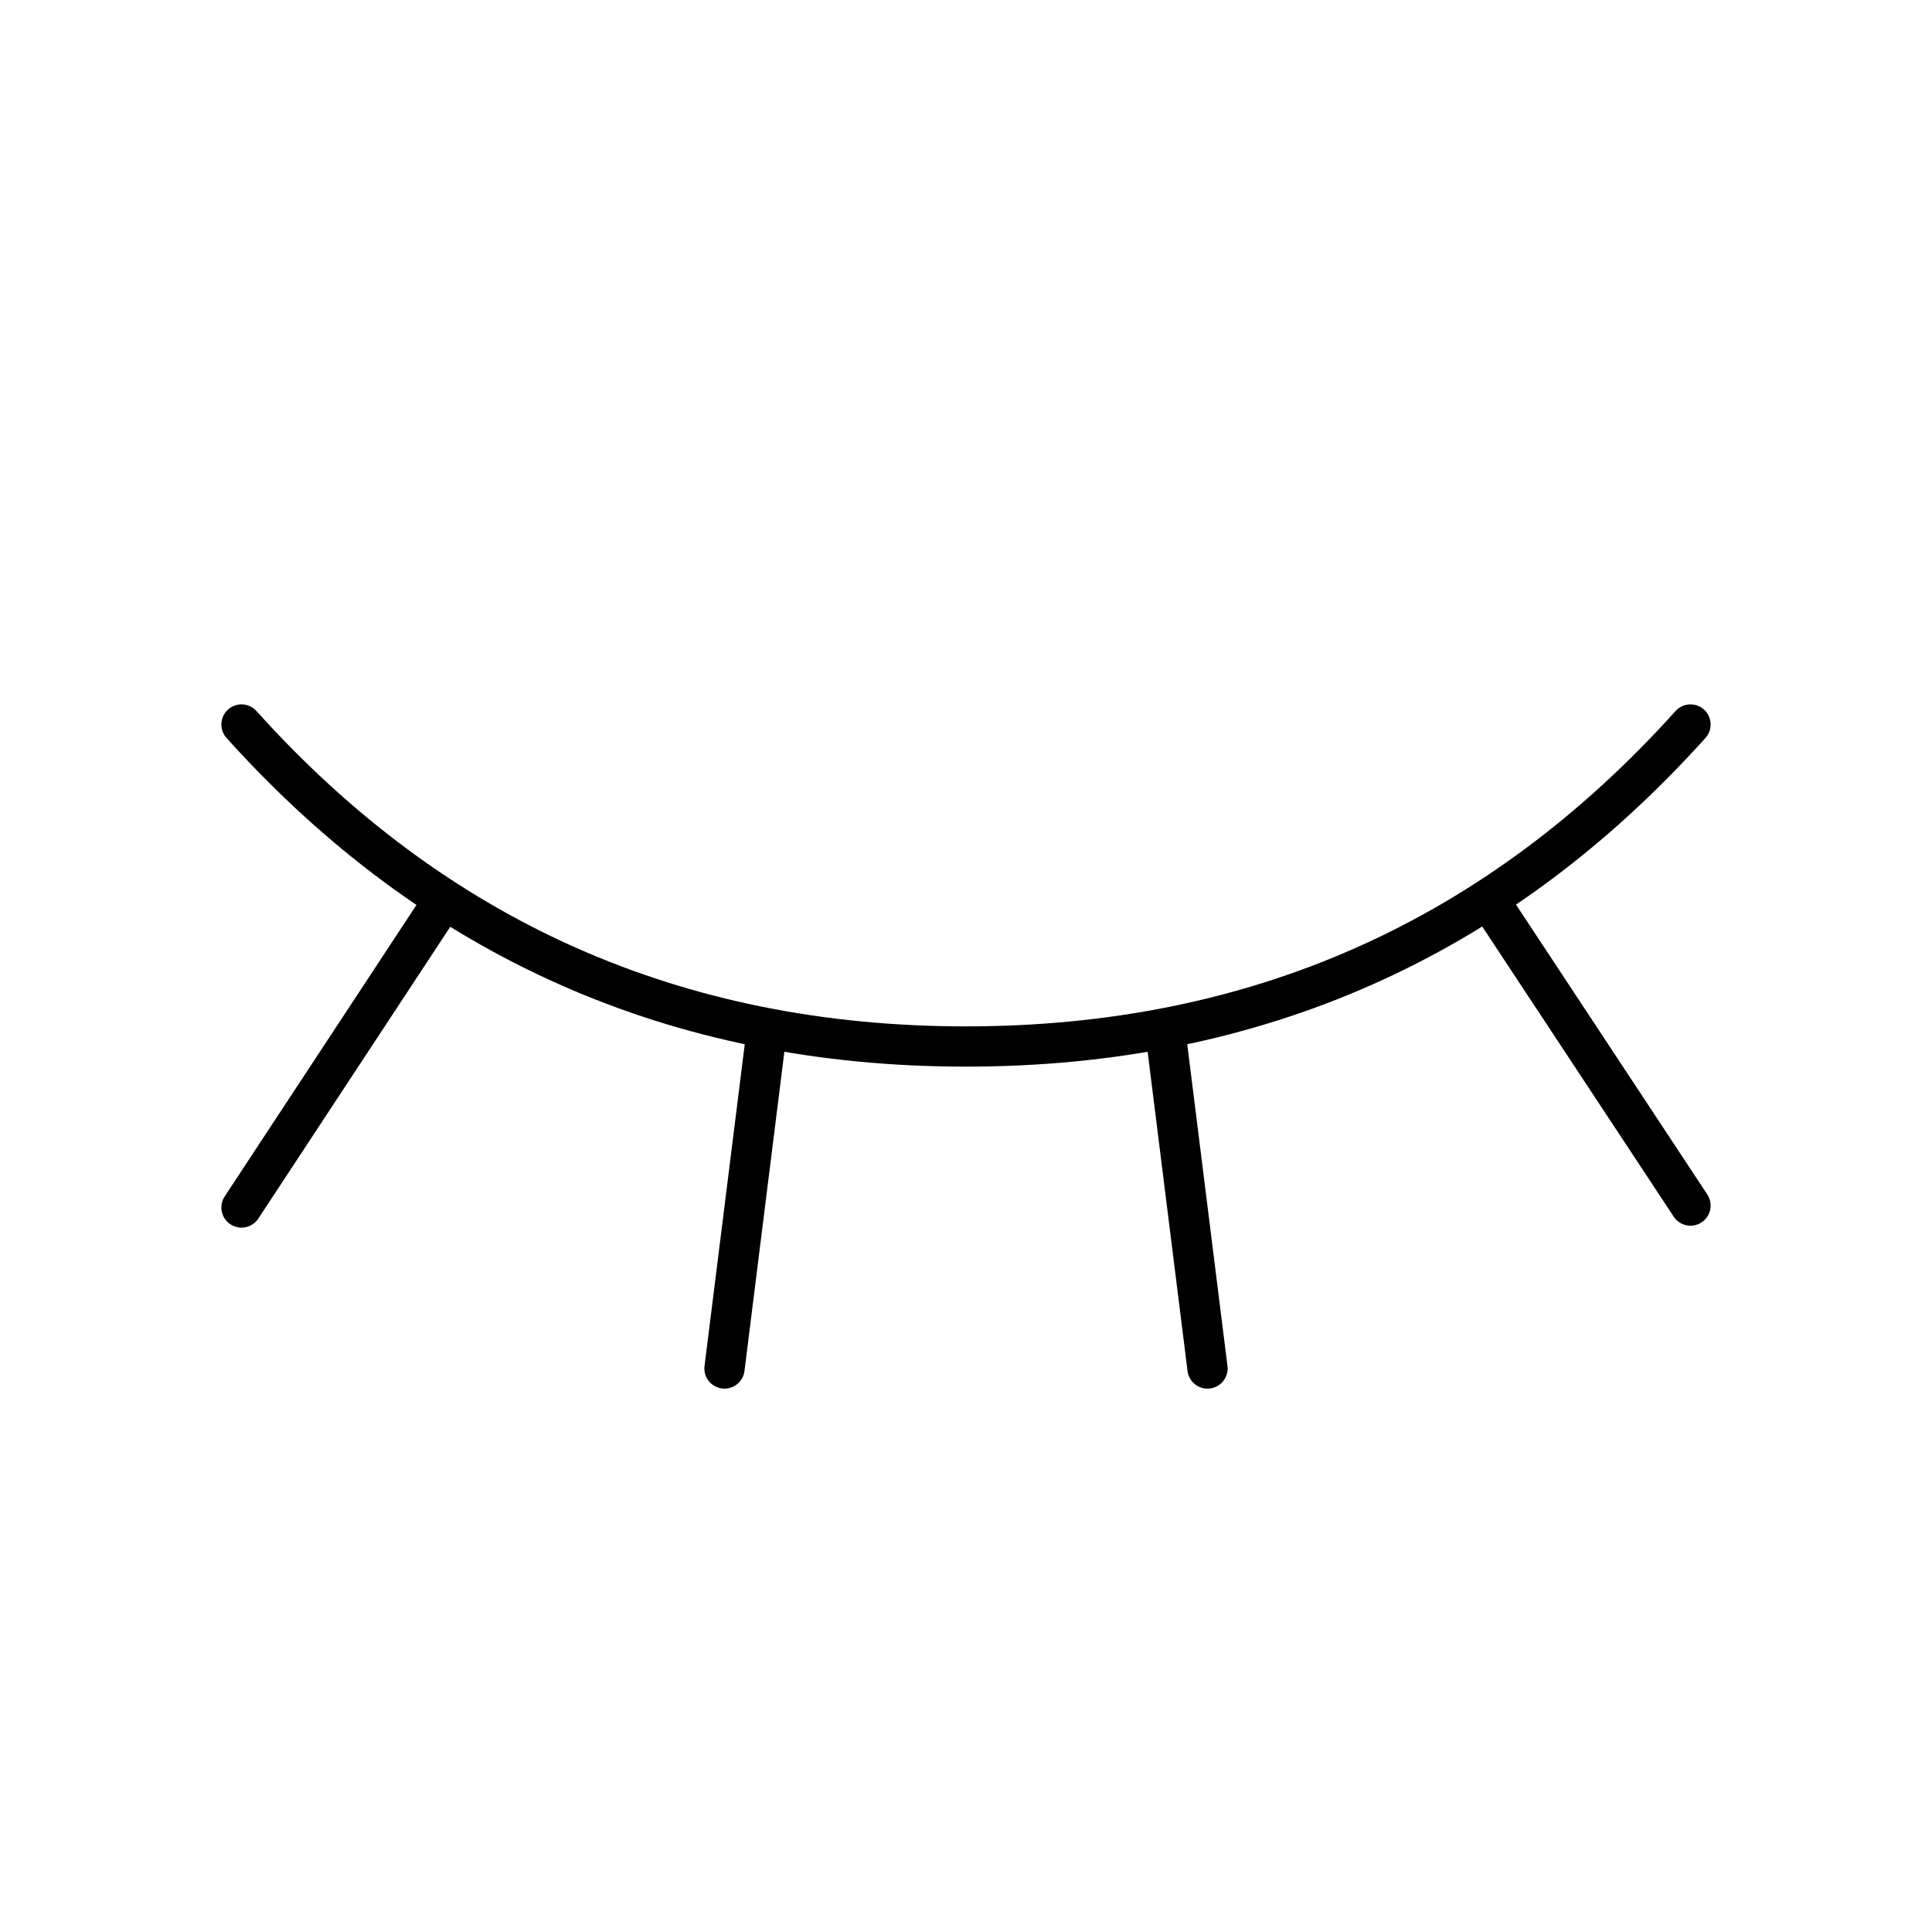 <svg xmlns="http://www.w3.org/2000/svg" fill="none" viewBox="0 0 48 48" height="48" width="48">
<g clip-path="url(#clip0_146_256)">
<path stroke-linejoin="round" stroke-linecap="round" stroke="black" d="M42 18C37.2 23.334 31.2 26 24 26C16.8 26 10.8 23.334 6 18"></path>
<path stroke-linejoin="round" stroke-linecap="round" stroke="black" d="M6 30L11 22.4"></path>
<path stroke-linejoin="round" stroke-linecap="round" stroke="black" d="M42 29.952L37.016 22.4"></path>
<path stroke-linejoin="round" stroke-linecap="round" stroke="black" d="M18 34L19 26"></path>
<path stroke-linejoin="round" stroke-linecap="round" stroke="black" d="M30 34L29 26"></path>
</g>
<defs>
<clipPath id="clip0_146_256">
<rect fill="white" height="48" width="48"></rect>
</clipPath>
</defs>
</svg>
